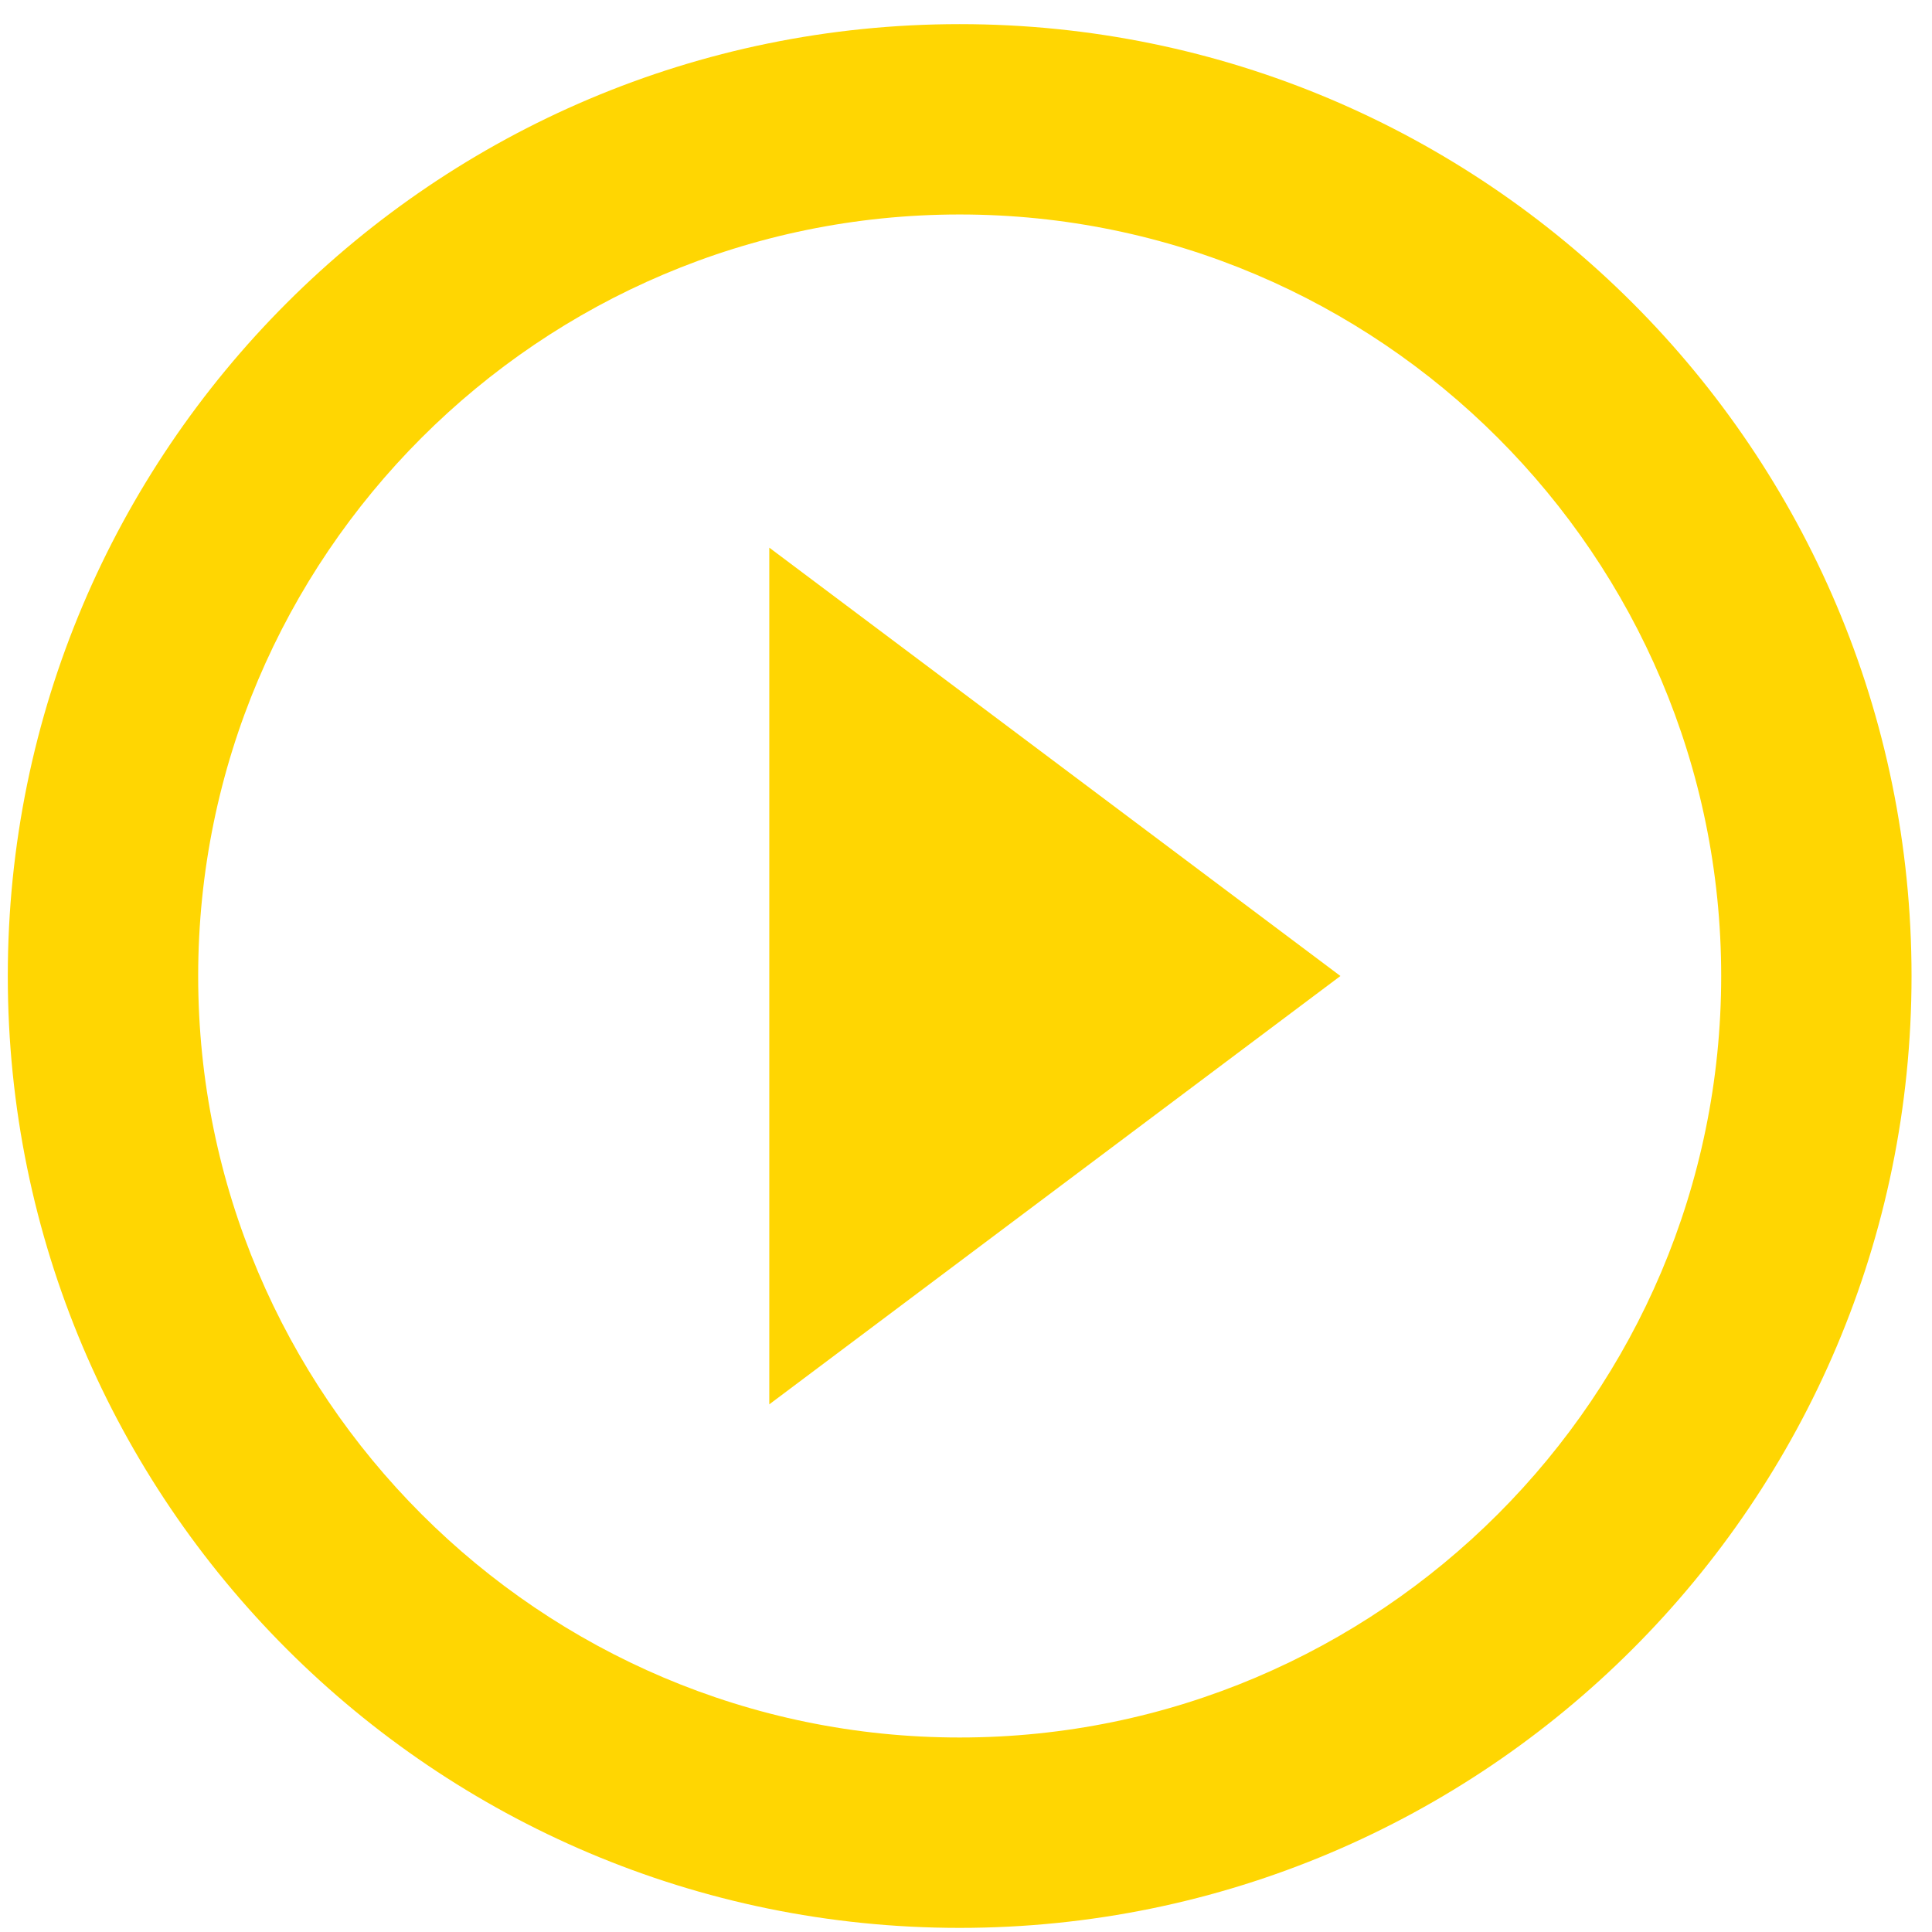 <svg width="61" height="61" viewBox="0 0 61 61" fill="none" xmlns="http://www.w3.org/2000/svg">
<path d="M24.289 44.34L42.322 30.816L24.289 17.291V44.34ZM30.3 0.762C13.71 0.762 0.246 14.226 0.246 30.816C0.246 47.406 13.71 60.87 30.3 60.87C46.89 60.87 60.354 47.406 60.354 30.816C60.354 14.226 46.89 0.762 30.3 0.762ZM30.3 54.859C17.046 54.859 6.257 44.07 6.257 30.816C6.257 17.562 17.046 6.772 30.3 6.772C43.554 6.772 54.344 17.562 54.344 30.816C54.344 44.07 43.554 54.859 30.3 54.859Z" fill="#FFD602"/>
</svg>
